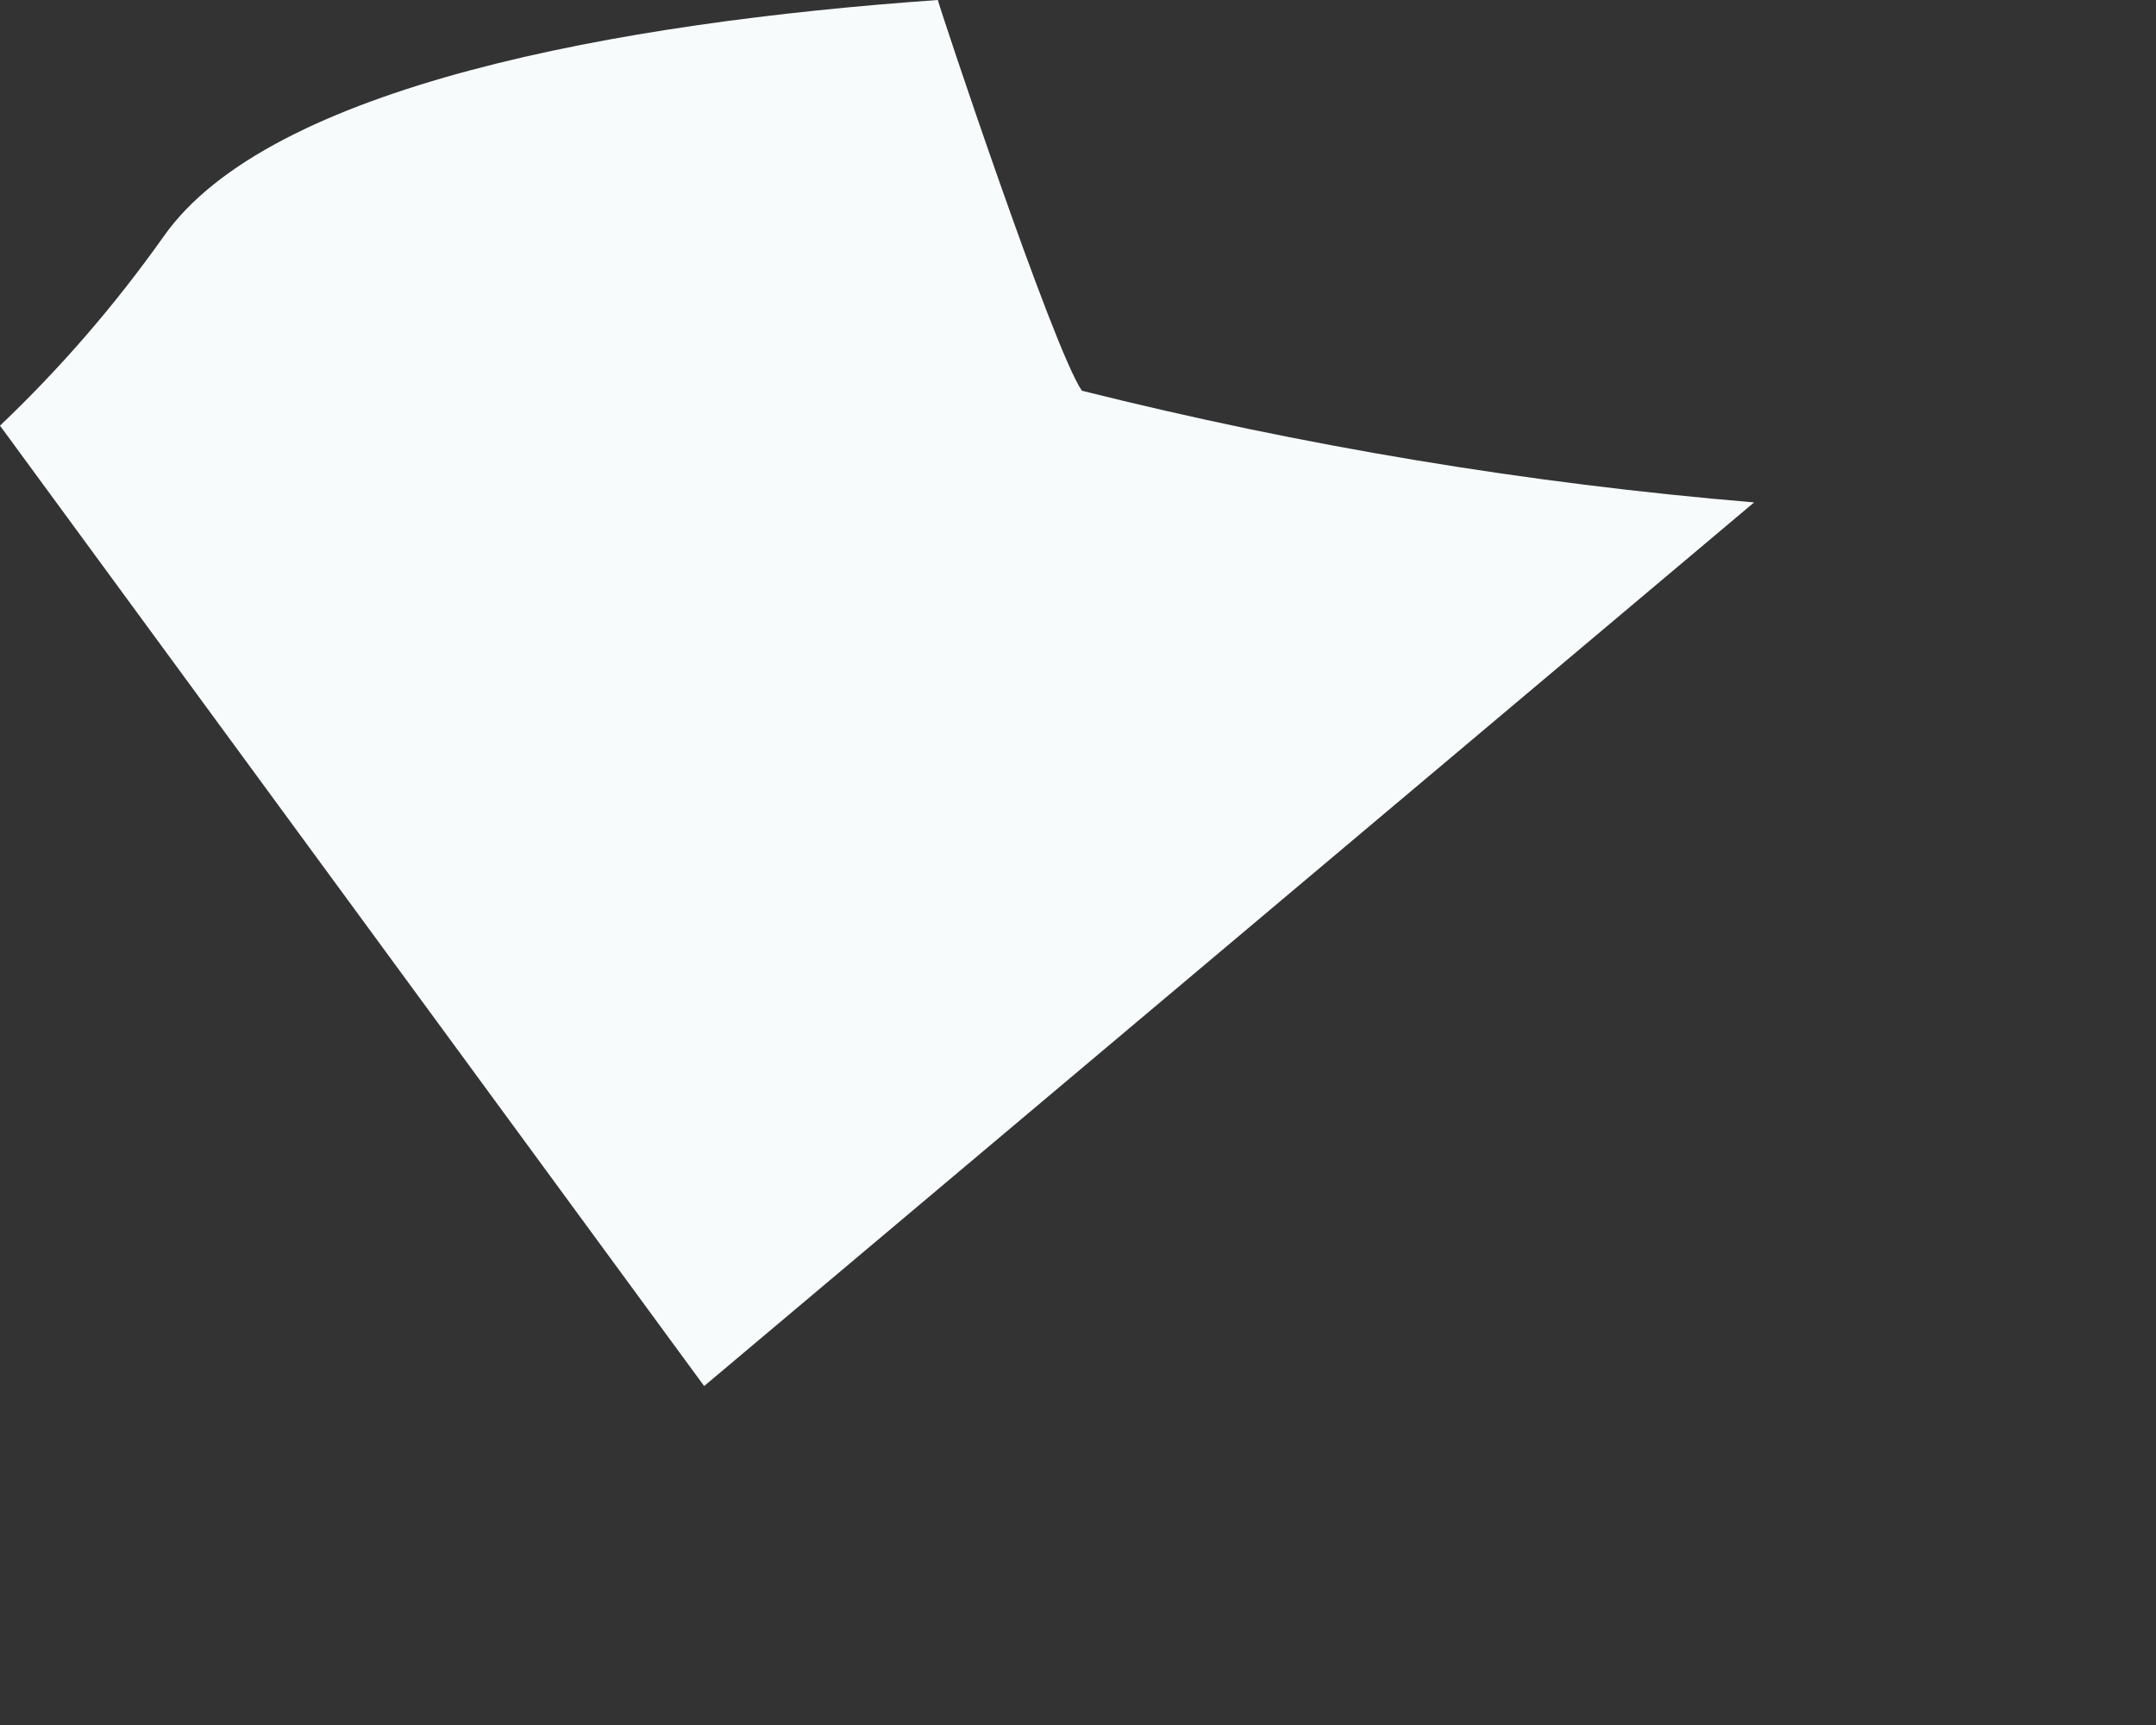 <?xml version="1.0" encoding="utf-8"?>
<svg xmlns="http://www.w3.org/2000/svg" fill="none" height="100%" overflow="visible" preserveAspectRatio="none" style="display: block;" viewBox="0 0 5 4" width="100%">
<rect x="0" y="0" width="5" height="4" fill="#333333" stroke="none"/>
<path d="M4.068 1.165C3.542 1.121 3.02 1.034 2.509 0.906C2.442 0.809 2.175 0.007 2.175 0C1.433 0.052 0.623 0.2 0.379 0.549C0.267 0.707 0.14 0.854 0 0.987L1.633 3.214L4.068 1.165Z" fill="#F7FBFC" id="Vector"/>
</svg>